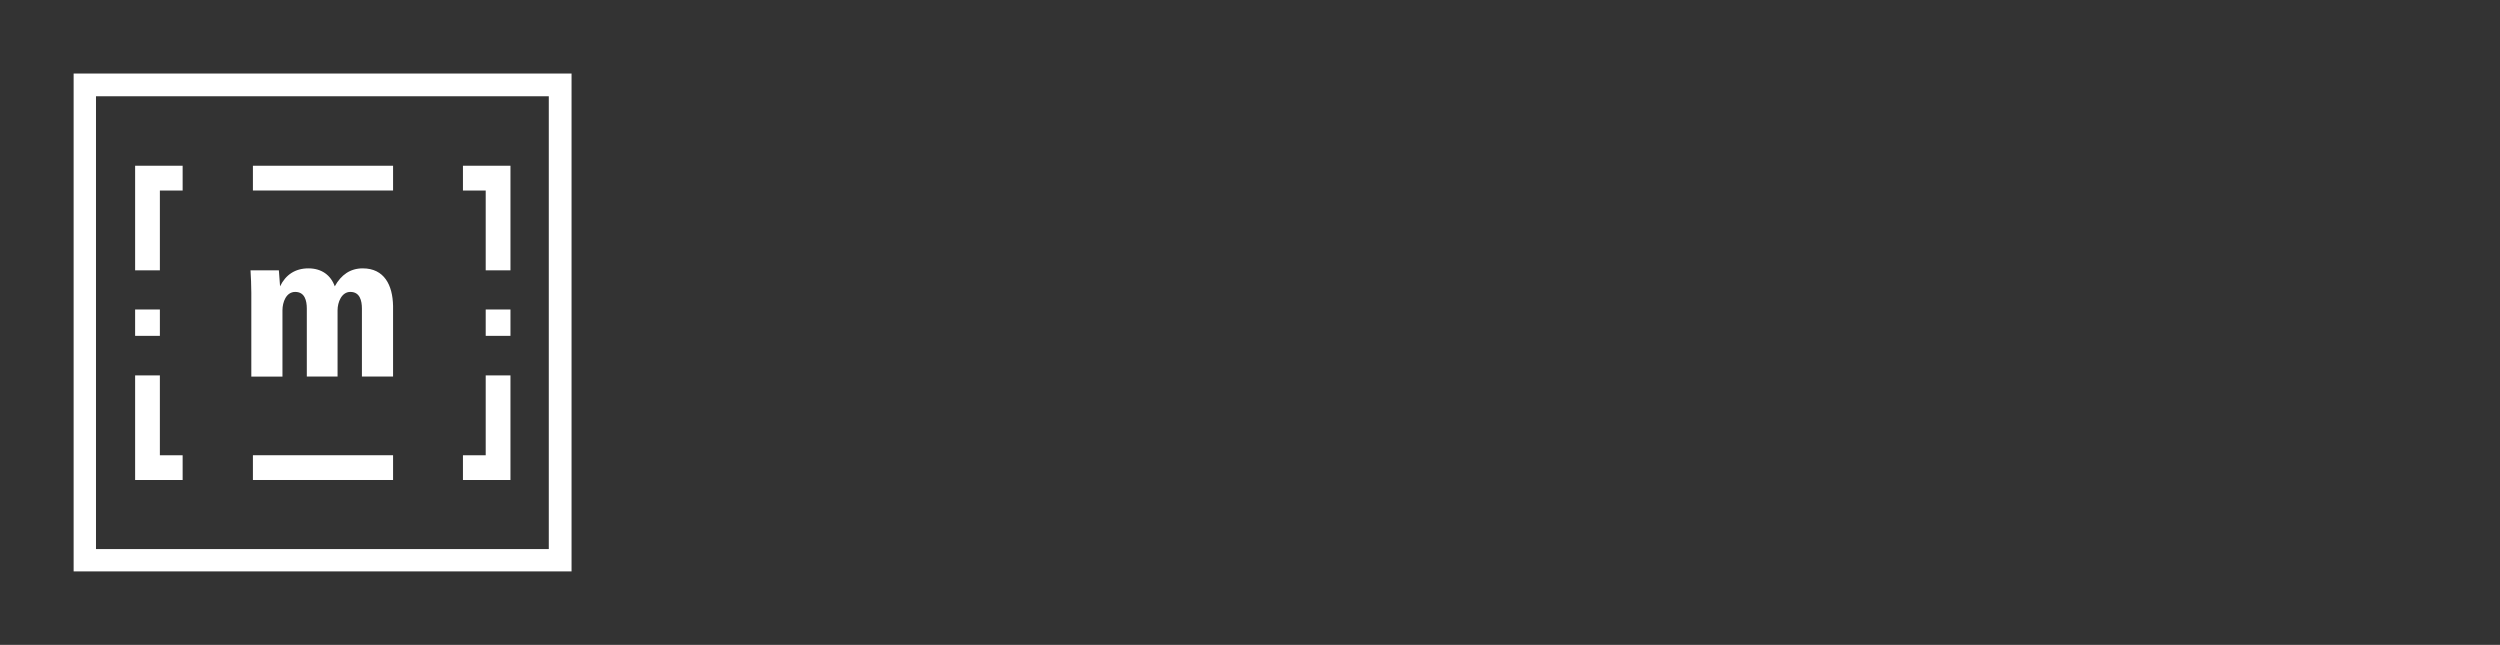 <?xml version="1.0" encoding="utf-8"?>
<!-- Generator: Adobe Illustrator 25.4.4, SVG Export Plug-In . SVG Version: 6.00 Build 0)  -->
<svg version="1.1" xmlns="http://www.w3.org/2000/svg" xmlns:xlink="http://www.w3.org/1999/xlink" x="0px" y="0px"
	 viewBox="0 0 626.1 161.5" style="enable-background:new 0 0 626.1 161.5;" xml:space="preserve">
<rect x="0" y="0" width="626.1" height="161.5" fill="#333333" stroke="none"/>
<style type="text/css">
	.st0{display:none;}
	.st1{display:inline;}
	.st2{fill:#FFFFFF;}
</style>
<g id="Calque_2" class="st0">
	<rect x="-115" y="-44.1" class="st1" width="794" height="239"/>
</g>
<g id="svg40163" xmlns:svg="http://www.w3.org/2000/svg">
	<g id="layer1" transform="translate(-82.26,-466.591)">
		<g id="g40220" transform="translate(0,1.6430664e-6)">
			<path class="st2" d="M100.7,485v124.7h124.7V485H100.7z M219.7,604.1H106.3V490.7h113.4V604.1z"/>
			<path id="path2845" class="st2" d="M173.1,533.8c-3.1,0-5.4,1.6-7,4.5c-1-2.8-3.3-4.5-6.6-4.5c-3.3,0-5.7,1.6-7.1,4.5l-0.3-4H145
				c0.1,1.8,0.2,3.7,0.2,5.6v21h7.8v-16.6c0-2,0.9-4.6,3.2-4.6c2.4,0,2.9,2.2,2.9,4.2v17h7.7v-16.6c0-2,1-4.6,3.2-4.6
				c2.4,0,2.9,2.2,2.9,4.2v17h7.8v-17.7C180.6,538,178.5,533.8,173.1,533.8z"/>
			<path id="path2847" class="st2" d="M145.6,508.1v6.2h35.1v-6.2H145.6z"/>
			<path id="path2849" class="st2" d="M145.6,580.6v6.2h35.1v-6.2H145.6z"/>
			<path id="path2851" class="st2" d="M207,508.1h-8.8v6.2c0,0,3.1,0,5.7,0c0,4.6,0,20,0,20h6.2v-26.2H207z"/>
			<path id="path2853" class="st2" d="M116.1,560.6v26.2H128v-6.2c0,0-3.1,0-5.7,0c0-4.6,0-20,0-20H116.1z"/>
			<path id="path2855" class="st2" d="M203.9,544.1v6.6h6.2v-6.6H203.9z"/>
			<path id="path2857" class="st2" d="M116.1,544.1v6.6h6.2v-6.6H116.1z"/>
			<path id="path2859" class="st2" d="M203.9,560.6c0,0,0,15.3,0,20c-2.6,0-5.7,0-5.7,0v6.2h11.9v-26.2H203.9z"/>
			<path id="path2861" class="st2" d="M119.2,508.1h-3.1v26.2h6.2c0,0,0-15.3,0-20c2.6,0,5.7,0,5.7,0v-6.2H119.2z"/>
		</g>
	</g>
</g>
</svg>
